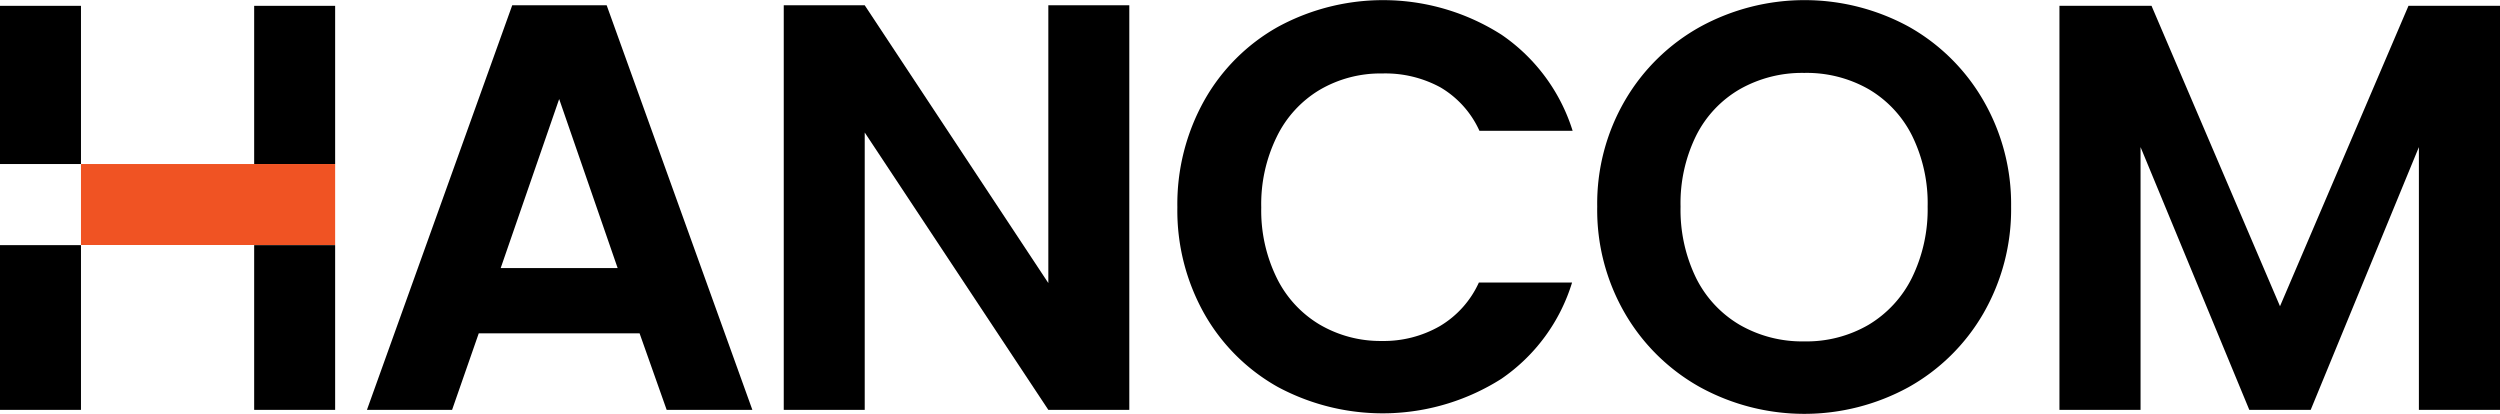 <svg xmlns="http://www.w3.org/2000/svg" viewBox="0 0 180 29.8"><defs><style>.cls-1{fill:#f05323;}</style></defs><g id="Layer_2" data-name="Layer 2"><g id="Layer_1-2" data-name="Layer 1"><path d="M36.88.38,26.42,29.51h6.13L34.47,24H46.05L48,29.51h6.17L43.68.38ZM36.05,19.3,40.26,7.13,44.47,19.3Z"/><polygon points="75.48 20.38 62.26 0.38 56.43 0.38 56.43 29.51 62.26 29.51 62.26 9.54 75.48 29.51 81.31 29.51 81.31 0.38 75.48 0.38 75.48 20.38"/><path d="M95,6.48a8.64,8.64,0,0,1,4.52-1.19,8.29,8.29,0,0,1,4.19,1,6.94,6.94,0,0,1,2.81,3.13h6.71a13.11,13.11,0,0,0-5.12-6.92A15.85,15.85,0,0,0,92,1.94a13.86,13.86,0,0,0-5.29,5.29,15.28,15.28,0,0,0-1.94,7.69,15.15,15.15,0,0,0,1.94,7.67A13.87,13.87,0,0,0,92,27.86a15.95,15.95,0,0,0,16.09-.58,13,13,0,0,0,5.1-6.94h-6.71a7,7,0,0,1-2.81,3.14,8.11,8.11,0,0,1-4.19,1.07A8.64,8.64,0,0,1,95,23.36,8,8,0,0,1,91.92,20a11,11,0,0,1-1.11-5.06,11,11,0,0,1,1.11-5.08A8,8,0,0,1,95,6.48"/><path d="M137.43,1.92a15.67,15.67,0,0,0-15,0A14.29,14.29,0,0,0,117,7.23a14.74,14.74,0,0,0-2,7.65,14.83,14.83,0,0,0,2,7.69,14.29,14.29,0,0,0,5.41,5.31,15.63,15.63,0,0,0,15,0,14.24,14.24,0,0,0,5.39-5.31,15,15,0,0,0,2-7.69,14.91,14.91,0,0,0-2-7.65,14.26,14.26,0,0,0-5.37-5.31M137.66,20a8.16,8.16,0,0,1-3.13,3.39,8.89,8.89,0,0,1-4.63,1.19,9,9,0,0,1-4.64-1.19A8.08,8.08,0,0,1,122.11,20,11.2,11.2,0,0,1,121,14.88a11,11,0,0,1,1.12-5.11,8,8,0,0,1,3.15-3.35,9.09,9.09,0,0,1,4.64-1.17,9,9,0,0,1,4.63,1.17,8.05,8.05,0,0,1,3.13,3.35,11,11,0,0,1,1.12,5.11A11.2,11.2,0,0,1,137.66,20"/><polygon points="173.41 0.42 164.16 22.05 154.91 0.42 148.28 0.42 148.28 29.51 154.12 29.51 154.12 10.59 161.95 29.51 166.37 29.51 174.16 10.59 174.16 29.51 180 29.51 180 0.42 173.41 0.42"/><rect y="0.42" width="5.83" height="11.39"/><rect y="17.65" width="5.83" height="11.86"/><rect x="18.3" y="0.42" width="5.83" height="11.39"/><rect class="cls-1" x="5.83" y="11.81" width="18.3" height="5.83"/><rect x="18.3" y="17.65" width="5.83" height="11.86"/></g></g></svg>